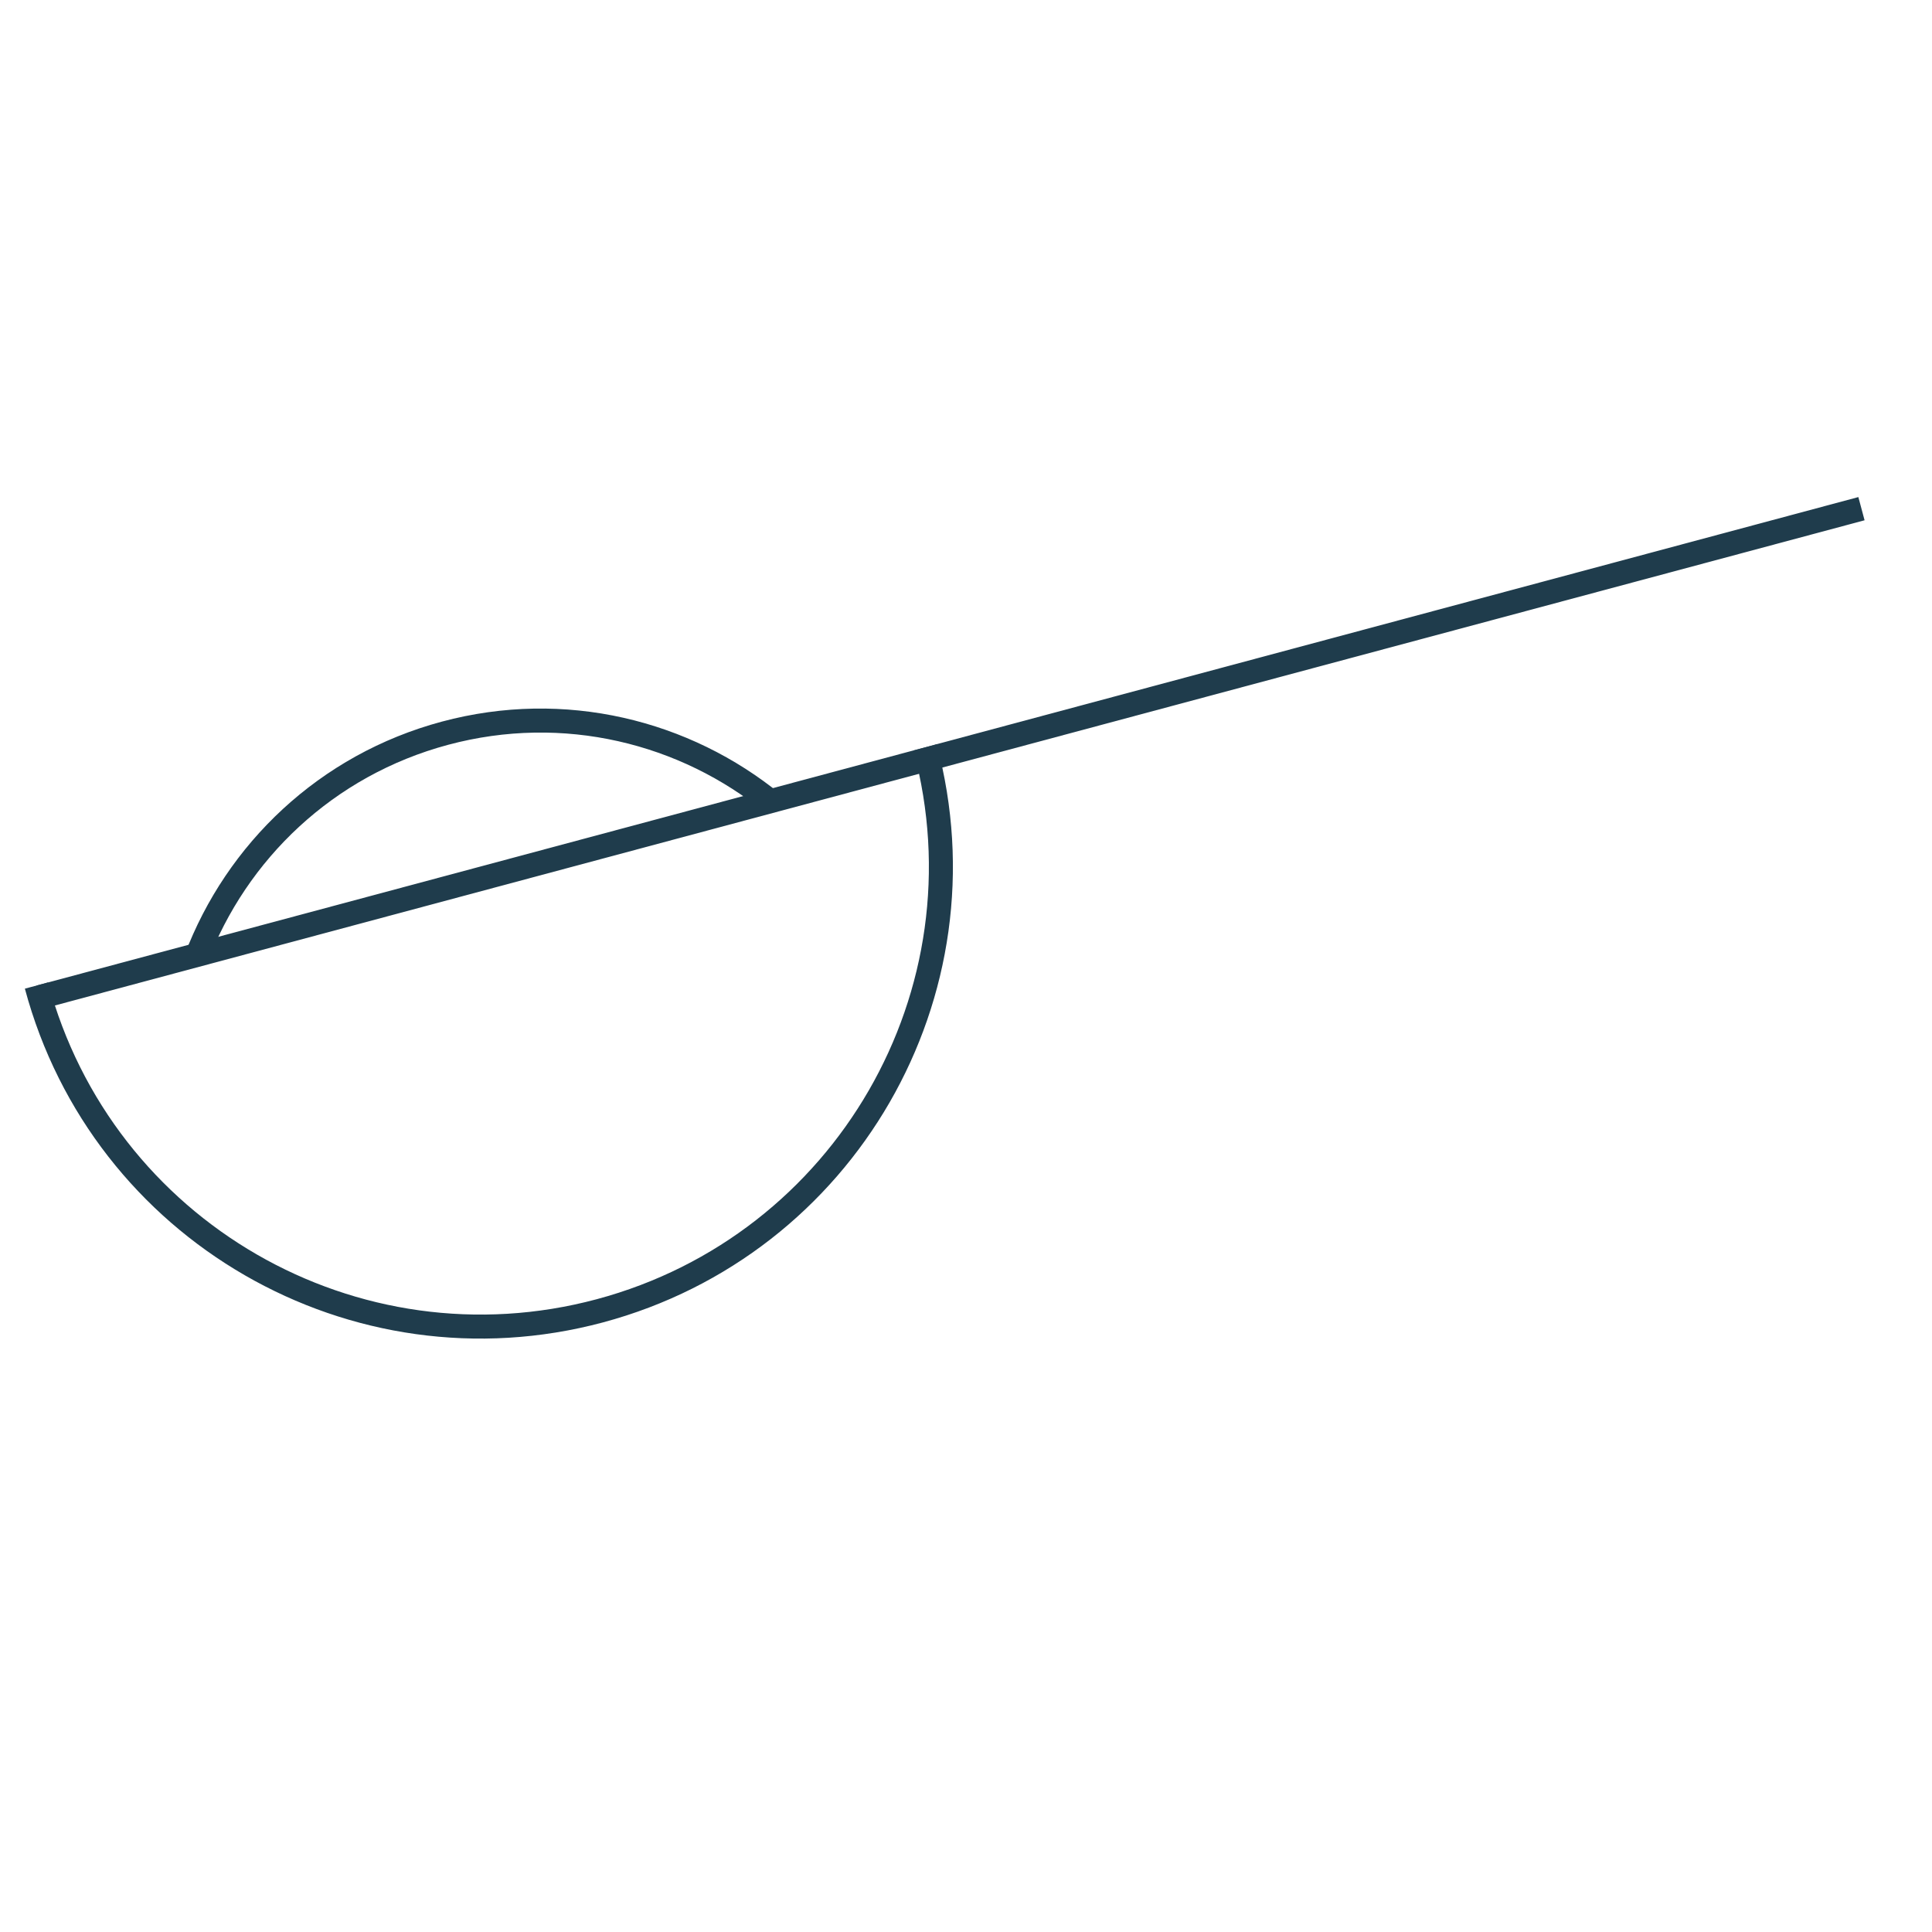 <svg xmlns="http://www.w3.org/2000/svg" fill="none" viewBox="0 0 42 42" height="42" width="42">
<g clip-path="url(#clip0_194_529)">
<path stroke-width="0.522" stroke="#1F3C4C" d="M20.111 16.248C21.541 21.583 18.375 27.066 13.04 28.496C7.705 29.925 2.222 26.759 0.793 21.425"></path>
<path stroke-width="0.522" stroke="#1F3C4C" d="M16.817 17.478C14.892 15.903 12.262 15.246 9.675 15.939C7.089 16.632 5.14 18.516 4.26 20.843"></path>
<line stroke-width="0.522" stroke="#1F3C4C" transform="matrix(0.966 -0.259 -0.259 -0.966 0.793 21.425)" y2="-0.261" x2="41" y1="-0.261"></line>
</g>
<defs>
<clipPath id="clip0_194_529">
<rect fill="white" height="42" width="42"></rect>
</clipPath>
</defs>
</svg>
